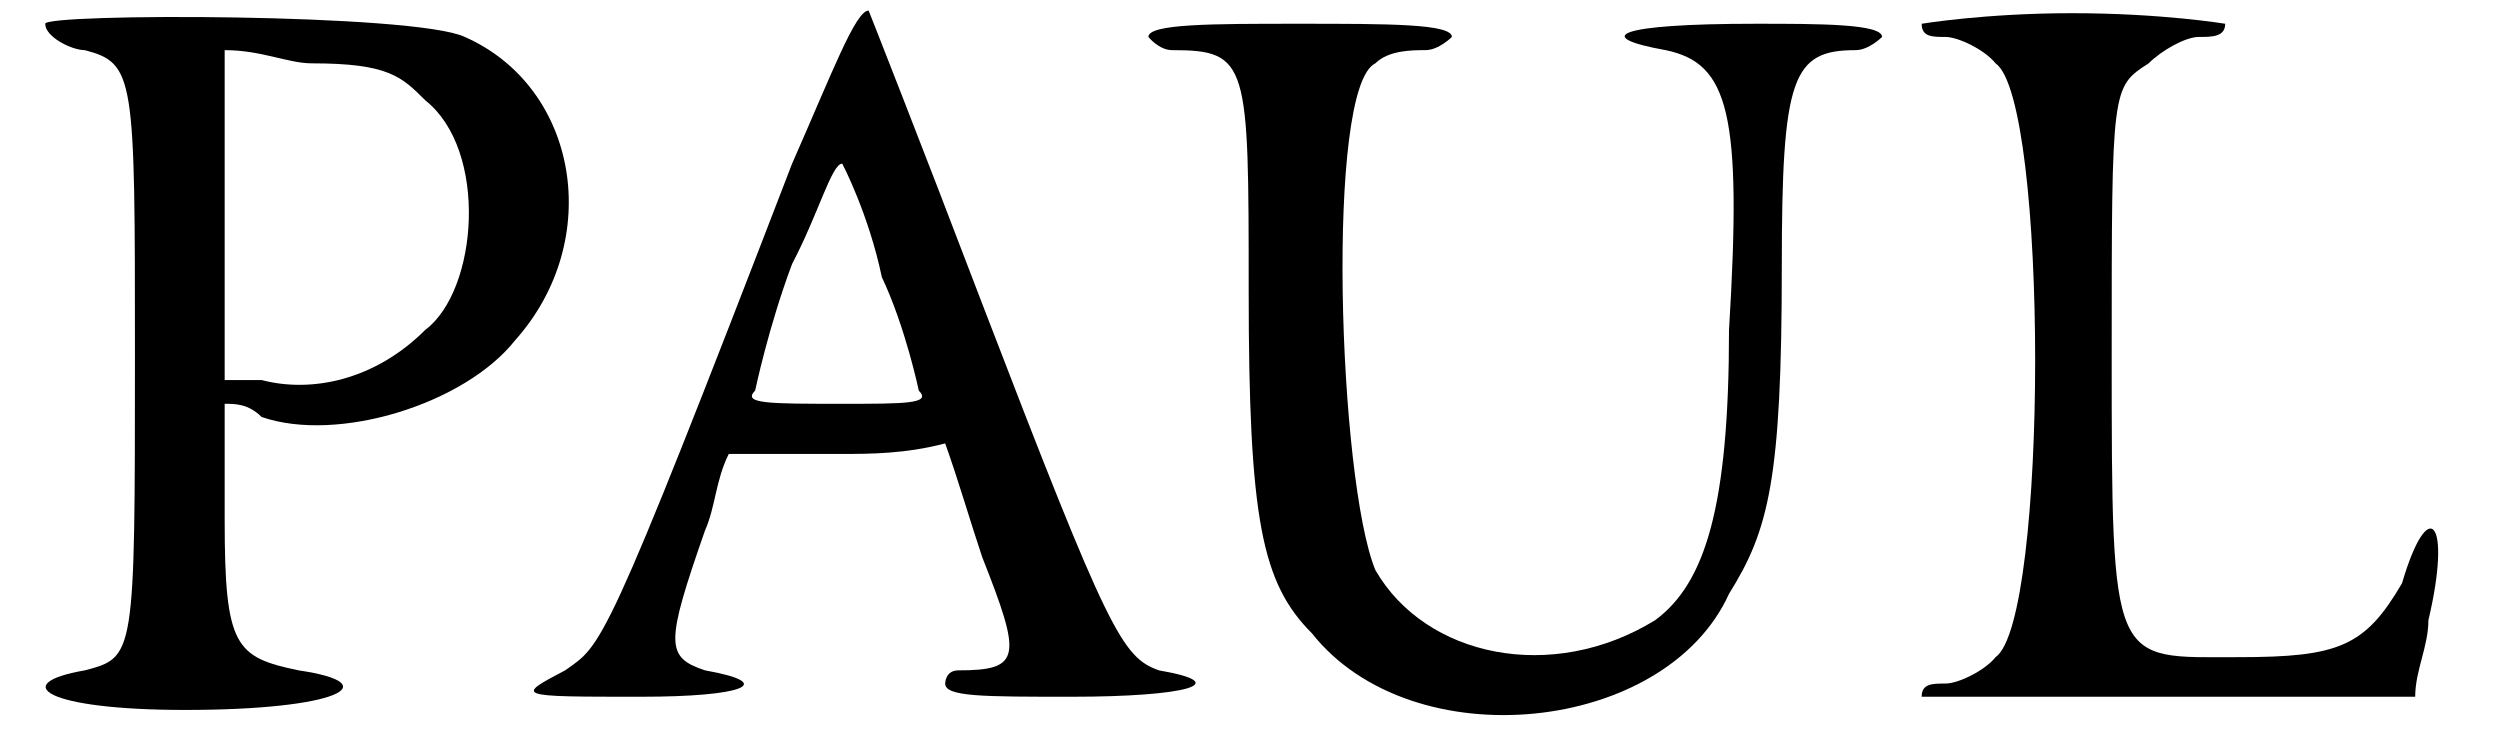 <?xml version='1.0' encoding='utf-8'?>
<svg xmlns="http://www.w3.org/2000/svg" xmlns:xlink="http://www.w3.org/1999/xlink" width="92px" height="27px" viewBox="0 0 921 278" version="1.1">
<defs>
<path id="gl3584" d="M 4 4 C 4 9 14 14 19 14 C 38 19 38 24 38 129 C 38 244 38 244 19 249 C -10 254 4 264 57 264 C 115 264 134 254 100 249 C 76 244 72 240 72 192 C 72 177 72 163 72 148 C 76 148 81 148 86 153 C 115 163 163 148 182 124 C 216 86 206 28 163 9 C 144 0 4 0 4 4 M 148 33 C 172 52 168 105 148 120 C 129 139 105 144 86 139 C 81 139 76 139 72 139 C 72 115 72 96 72 76 C 72 57 72 38 72 14 C 86 14 96 19 105 19 C 134 19 139 24 148 33 z" fill="black"/><!-- width=211 height=268 -->
<path id="gl3585" d="M 105 62 C 33 249 33 244 19 254 C 0 264 0 264 48 264 C 86 264 100 259 72 254 C 57 249 57 244 72 201 C 76 192 76 182 81 172 C 96 172 110 172 124 172 C 134 172 148 172 163 168 C 168 182 172 196 177 211 C 192 249 192 254 168 254 C 163 254 163 259 163 259 C 163 264 177 264 211 264 C 254 264 273 259 244 254 C 230 249 225 240 177 115 C 153 52 134 4 134 4 C 129 4 120 28 105 62 M 139 105 C 148 124 153 148 153 148 C 158 153 148 153 124 153 C 96 153 86 153 91 148 C 91 148 96 124 105 100 C 115 81 120 62 124 62 C 124 62 134 81 139 105 z" fill="black"/><!-- width=264 height=273 -->
<path id="gl3586" d="M 0 9 C 0 9 4 14 9 14 C 38 14 38 19 38 105 C 38 192 43 216 62 235 C 100 283 196 273 220 220 C 235 196 240 177 240 96 C 240 24 244 14 268 14 C 273 14 278 9 278 9 C 278 4 254 4 230 4 C 177 4 168 9 196 14 C 220 19 225 38 220 120 C 220 187 211 216 192 230 C 153 254 105 244 86 211 C 72 177 67 28 86 19 C 91 14 100 14 105 14 C 110 14 115 9 115 9 C 115 4 91 4 57 4 C 24 4 0 4 0 9 z" fill="black"/><!-- width=283 height=273 -->
<path id="gl3587" d="M 0 4 C 0 9 4 9 9 9 C 14 9 24 14 28 19 C 48 33 48 230 28 244 C 24 249 14 254 9 254 C 4 254 0 254 0 259 C 0 259 33 259 96 259 C 124 259 153 259 187 259 C 187 249 192 240 192 230 C 201 192 192 182 182 216 C 168 240 158 244 120 244 C 72 244 72 249 72 129 C 72 28 72 28 86 19 C 91 14 100 9 105 9 C 110 9 115 9 115 4 C 115 4 91 0 57 0 C 24 0 0 4 0 4 z" fill="black"/><!-- width=206 height=268 -->
</defs>
<use xlink:href="#gl3584" x="0" y="5"/>
<use xlink:href="#gl3585" x="182" y="0"/>
<use xlink:href="#gl3586" x="422" y="5"/>
<use xlink:href="#gl3587" x="715" y="5"/>
</svg>
